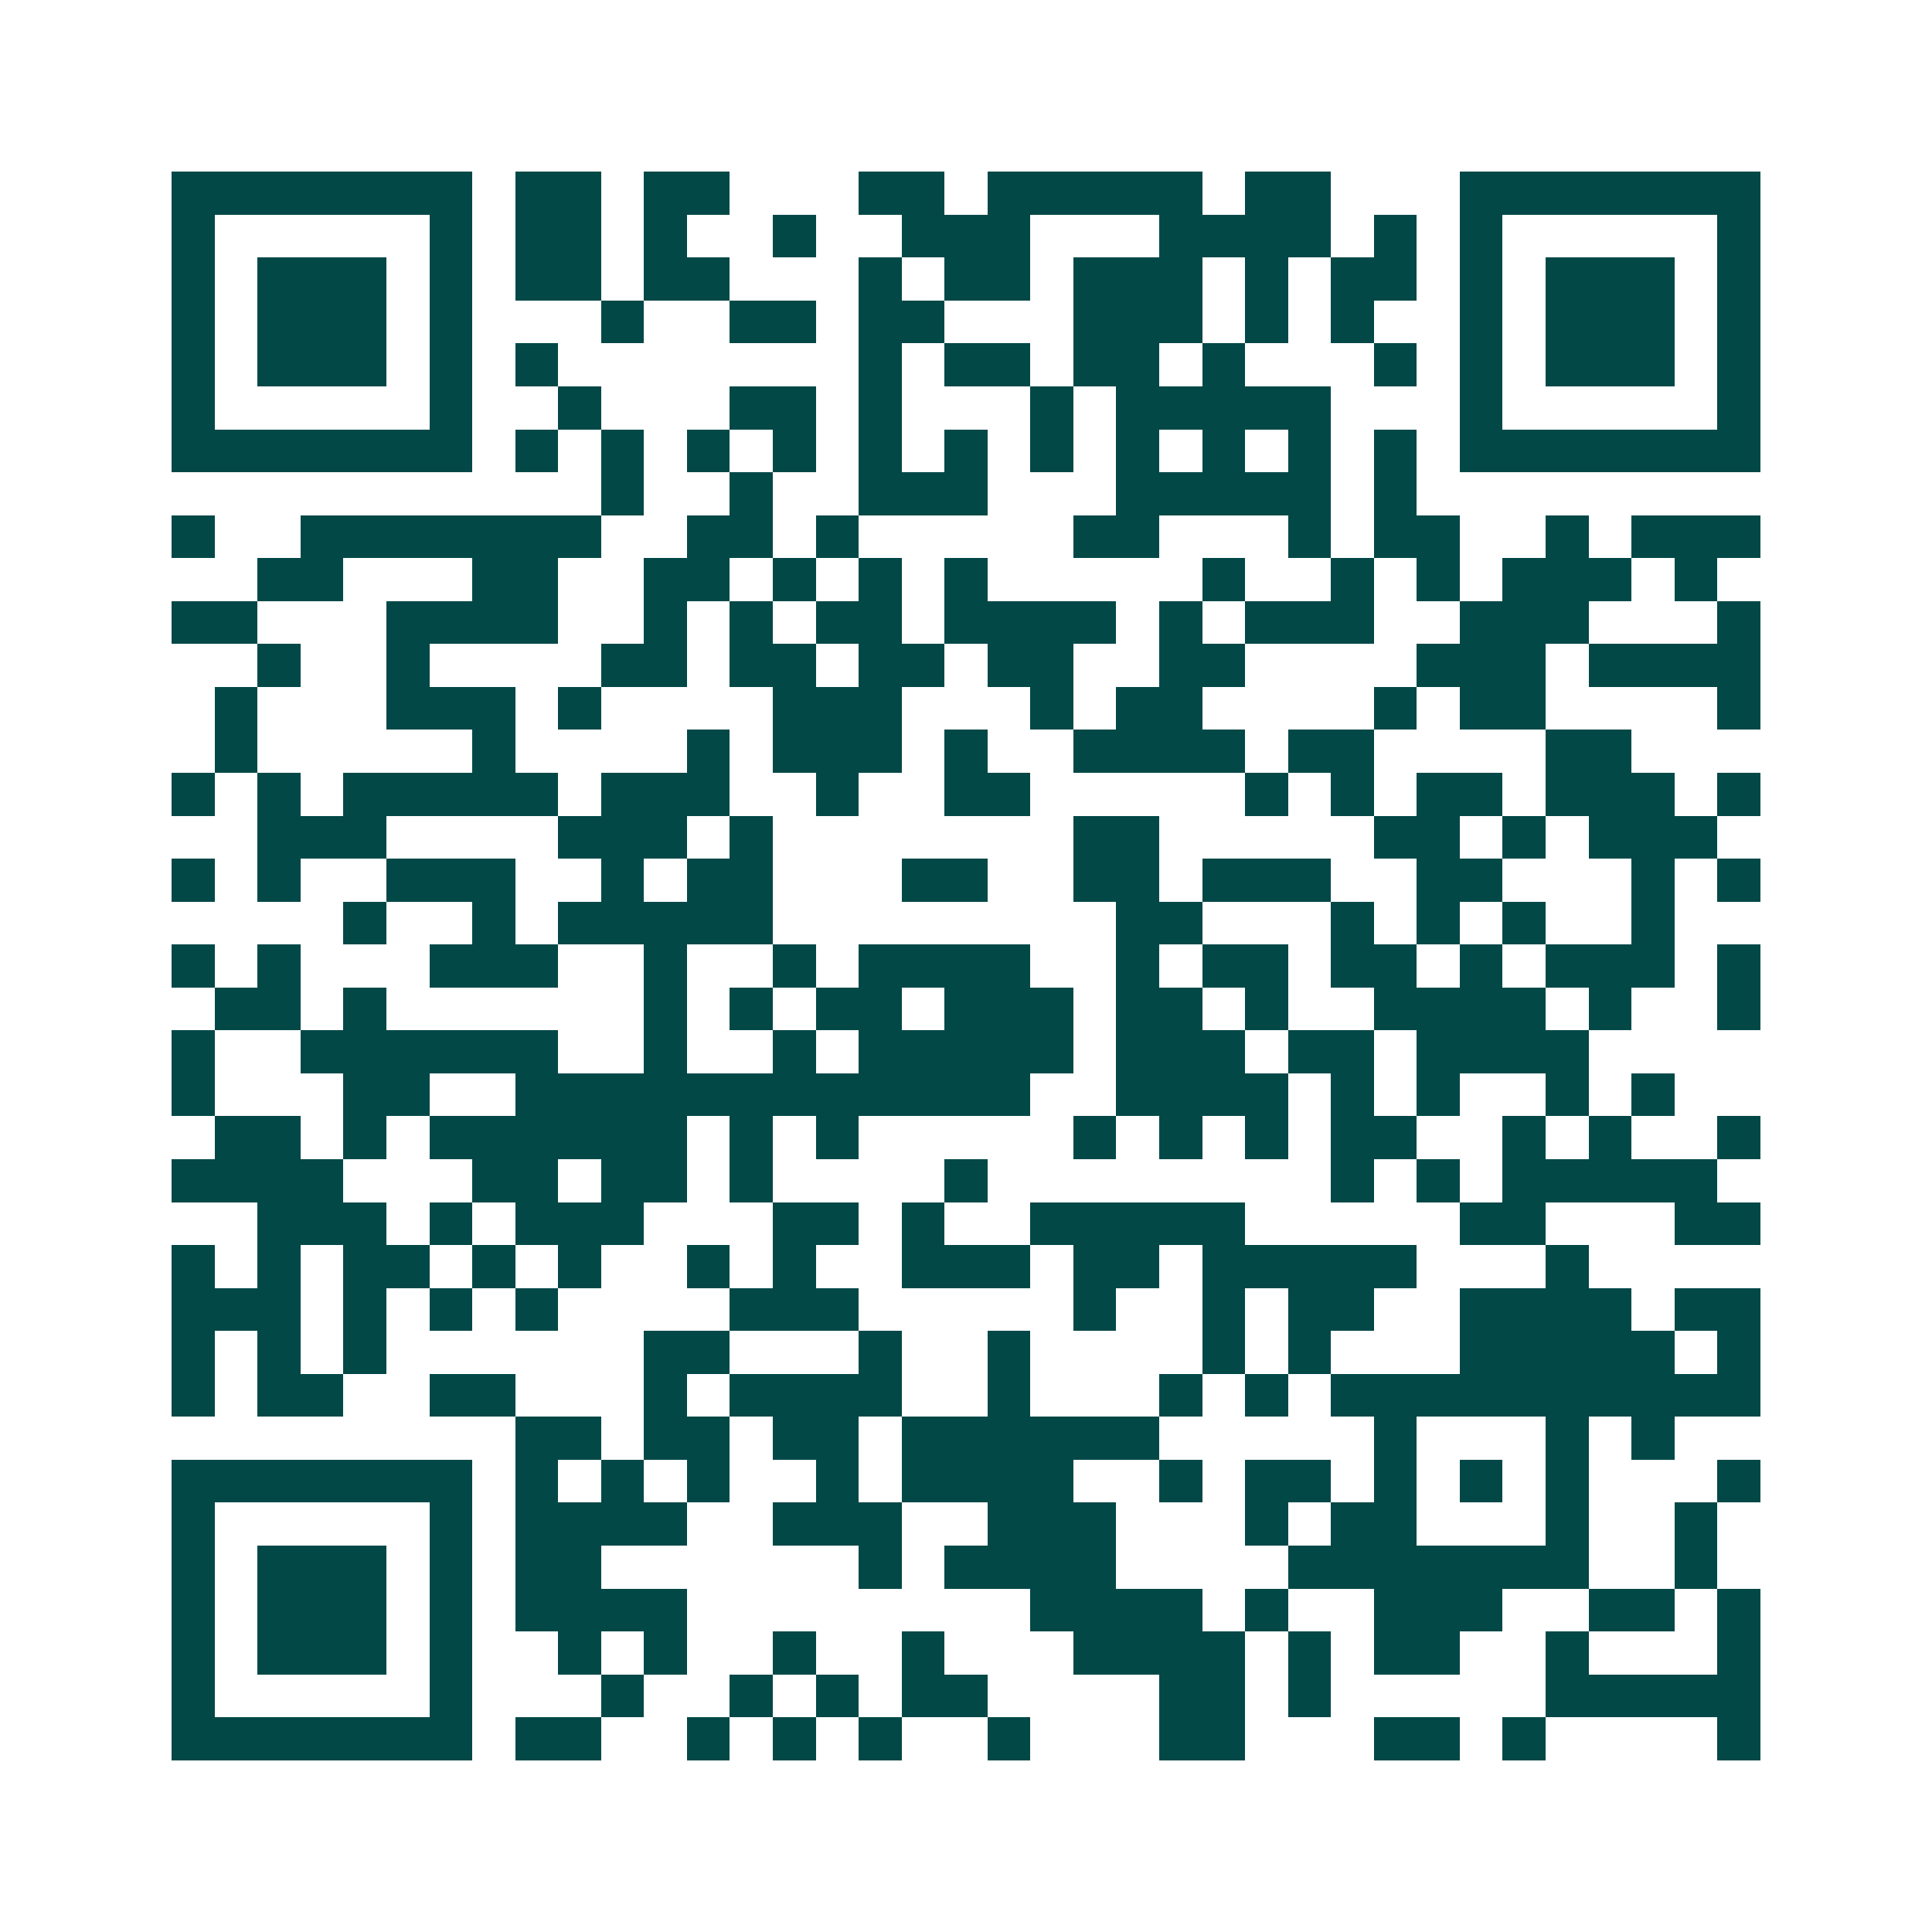 <svg xmlns="http://www.w3.org/2000/svg" width="200" height="200" viewBox="0 0 45 45" shape-rendering="crispEdges"><path fill="#ffffff" d="M0 0h45v45H0z"/><path stroke="#014847" d="M4 4.5h7m1 0h2m1 0h2m3 0h2m1 0h5m1 0h2m3 0h7M4 5.5h1m5 0h1m1 0h2m1 0h1m2 0h1m2 0h3m3 0h4m1 0h1m1 0h1m5 0h1M4 6.5h1m1 0h3m1 0h1m1 0h2m1 0h2m3 0h1m1 0h2m1 0h3m1 0h1m1 0h2m1 0h1m1 0h3m1 0h1M4 7.5h1m1 0h3m1 0h1m3 0h1m2 0h2m1 0h2m3 0h3m1 0h1m1 0h1m2 0h1m1 0h3m1 0h1M4 8.5h1m1 0h3m1 0h1m1 0h1m7 0h1m1 0h2m1 0h2m1 0h1m3 0h1m1 0h1m1 0h3m1 0h1M4 9.5h1m5 0h1m2 0h1m3 0h2m1 0h1m3 0h1m1 0h5m3 0h1m5 0h1M4 10.5h7m1 0h1m1 0h1m1 0h1m1 0h1m1 0h1m1 0h1m1 0h1m1 0h1m1 0h1m1 0h1m1 0h1m1 0h7M14 11.5h1m2 0h1m2 0h3m3 0h5m1 0h1M4 12.5h1m2 0h7m2 0h2m1 0h1m5 0h2m3 0h1m1 0h2m2 0h1m1 0h3M6 13.5h2m3 0h2m2 0h2m1 0h1m1 0h1m1 0h1m5 0h1m2 0h1m1 0h1m1 0h3m1 0h1M4 14.5h2m3 0h4m2 0h1m1 0h1m1 0h2m1 0h4m1 0h1m1 0h3m2 0h3m3 0h1M6 15.5h1m2 0h1m4 0h2m1 0h2m1 0h2m1 0h2m2 0h2m4 0h3m1 0h4M5 16.5h1m3 0h3m1 0h1m4 0h3m3 0h1m1 0h2m4 0h1m1 0h2m4 0h1M5 17.5h1m5 0h1m4 0h1m1 0h3m1 0h1m2 0h4m1 0h2m4 0h2M4 18.5h1m1 0h1m1 0h5m1 0h3m2 0h1m2 0h2m5 0h1m1 0h1m1 0h2m1 0h3m1 0h1M6 19.5h3m4 0h3m1 0h1m7 0h2m5 0h2m1 0h1m1 0h3M4 20.5h1m1 0h1m2 0h3m2 0h1m1 0h2m3 0h2m2 0h2m1 0h3m2 0h2m3 0h1m1 0h1M8 21.5h1m2 0h1m1 0h5m8 0h2m3 0h1m1 0h1m1 0h1m2 0h1M4 22.5h1m1 0h1m3 0h3m2 0h1m2 0h1m1 0h4m2 0h1m1 0h2m1 0h2m1 0h1m1 0h3m1 0h1M5 23.5h2m1 0h1m6 0h1m1 0h1m1 0h2m1 0h3m1 0h2m1 0h1m2 0h4m1 0h1m2 0h1M4 24.5h1m2 0h6m2 0h1m2 0h1m1 0h5m1 0h3m1 0h2m1 0h4M4 25.5h1m3 0h2m2 0h12m2 0h4m1 0h1m1 0h1m2 0h1m1 0h1M5 26.5h2m1 0h1m1 0h6m1 0h1m1 0h1m5 0h1m1 0h1m1 0h1m1 0h2m2 0h1m1 0h1m2 0h1M4 27.5h4m3 0h2m1 0h2m1 0h1m4 0h1m8 0h1m1 0h1m1 0h5M6 28.5h3m1 0h1m1 0h3m3 0h2m1 0h1m2 0h5m5 0h2m3 0h2M4 29.5h1m1 0h1m1 0h2m1 0h1m1 0h1m2 0h1m1 0h1m2 0h3m1 0h2m1 0h5m3 0h1M4 30.5h3m1 0h1m1 0h1m1 0h1m4 0h3m5 0h1m2 0h1m1 0h2m2 0h4m1 0h2M4 31.5h1m1 0h1m1 0h1m6 0h2m3 0h1m2 0h1m4 0h1m1 0h1m3 0h5m1 0h1M4 32.5h1m1 0h2m2 0h2m3 0h1m1 0h4m2 0h1m3 0h1m1 0h1m1 0h10M12 33.5h2m1 0h2m1 0h2m1 0h6m5 0h1m3 0h1m1 0h1M4 34.5h7m1 0h1m1 0h1m1 0h1m2 0h1m1 0h4m2 0h1m1 0h2m1 0h1m1 0h1m1 0h1m3 0h1M4 35.5h1m5 0h1m1 0h4m2 0h3m2 0h3m3 0h1m1 0h2m3 0h1m2 0h1M4 36.5h1m1 0h3m1 0h1m1 0h2m6 0h1m1 0h4m4 0h7m2 0h1M4 37.5h1m1 0h3m1 0h1m1 0h4m8 0h4m1 0h1m2 0h3m2 0h2m1 0h1M4 38.5h1m1 0h3m1 0h1m2 0h1m1 0h1m2 0h1m2 0h1m3 0h4m1 0h1m1 0h2m2 0h1m3 0h1M4 39.5h1m5 0h1m3 0h1m2 0h1m1 0h1m1 0h2m4 0h2m1 0h1m5 0h5M4 40.5h7m1 0h2m2 0h1m1 0h1m1 0h1m2 0h1m3 0h2m3 0h2m1 0h1m4 0h1"/></svg>
